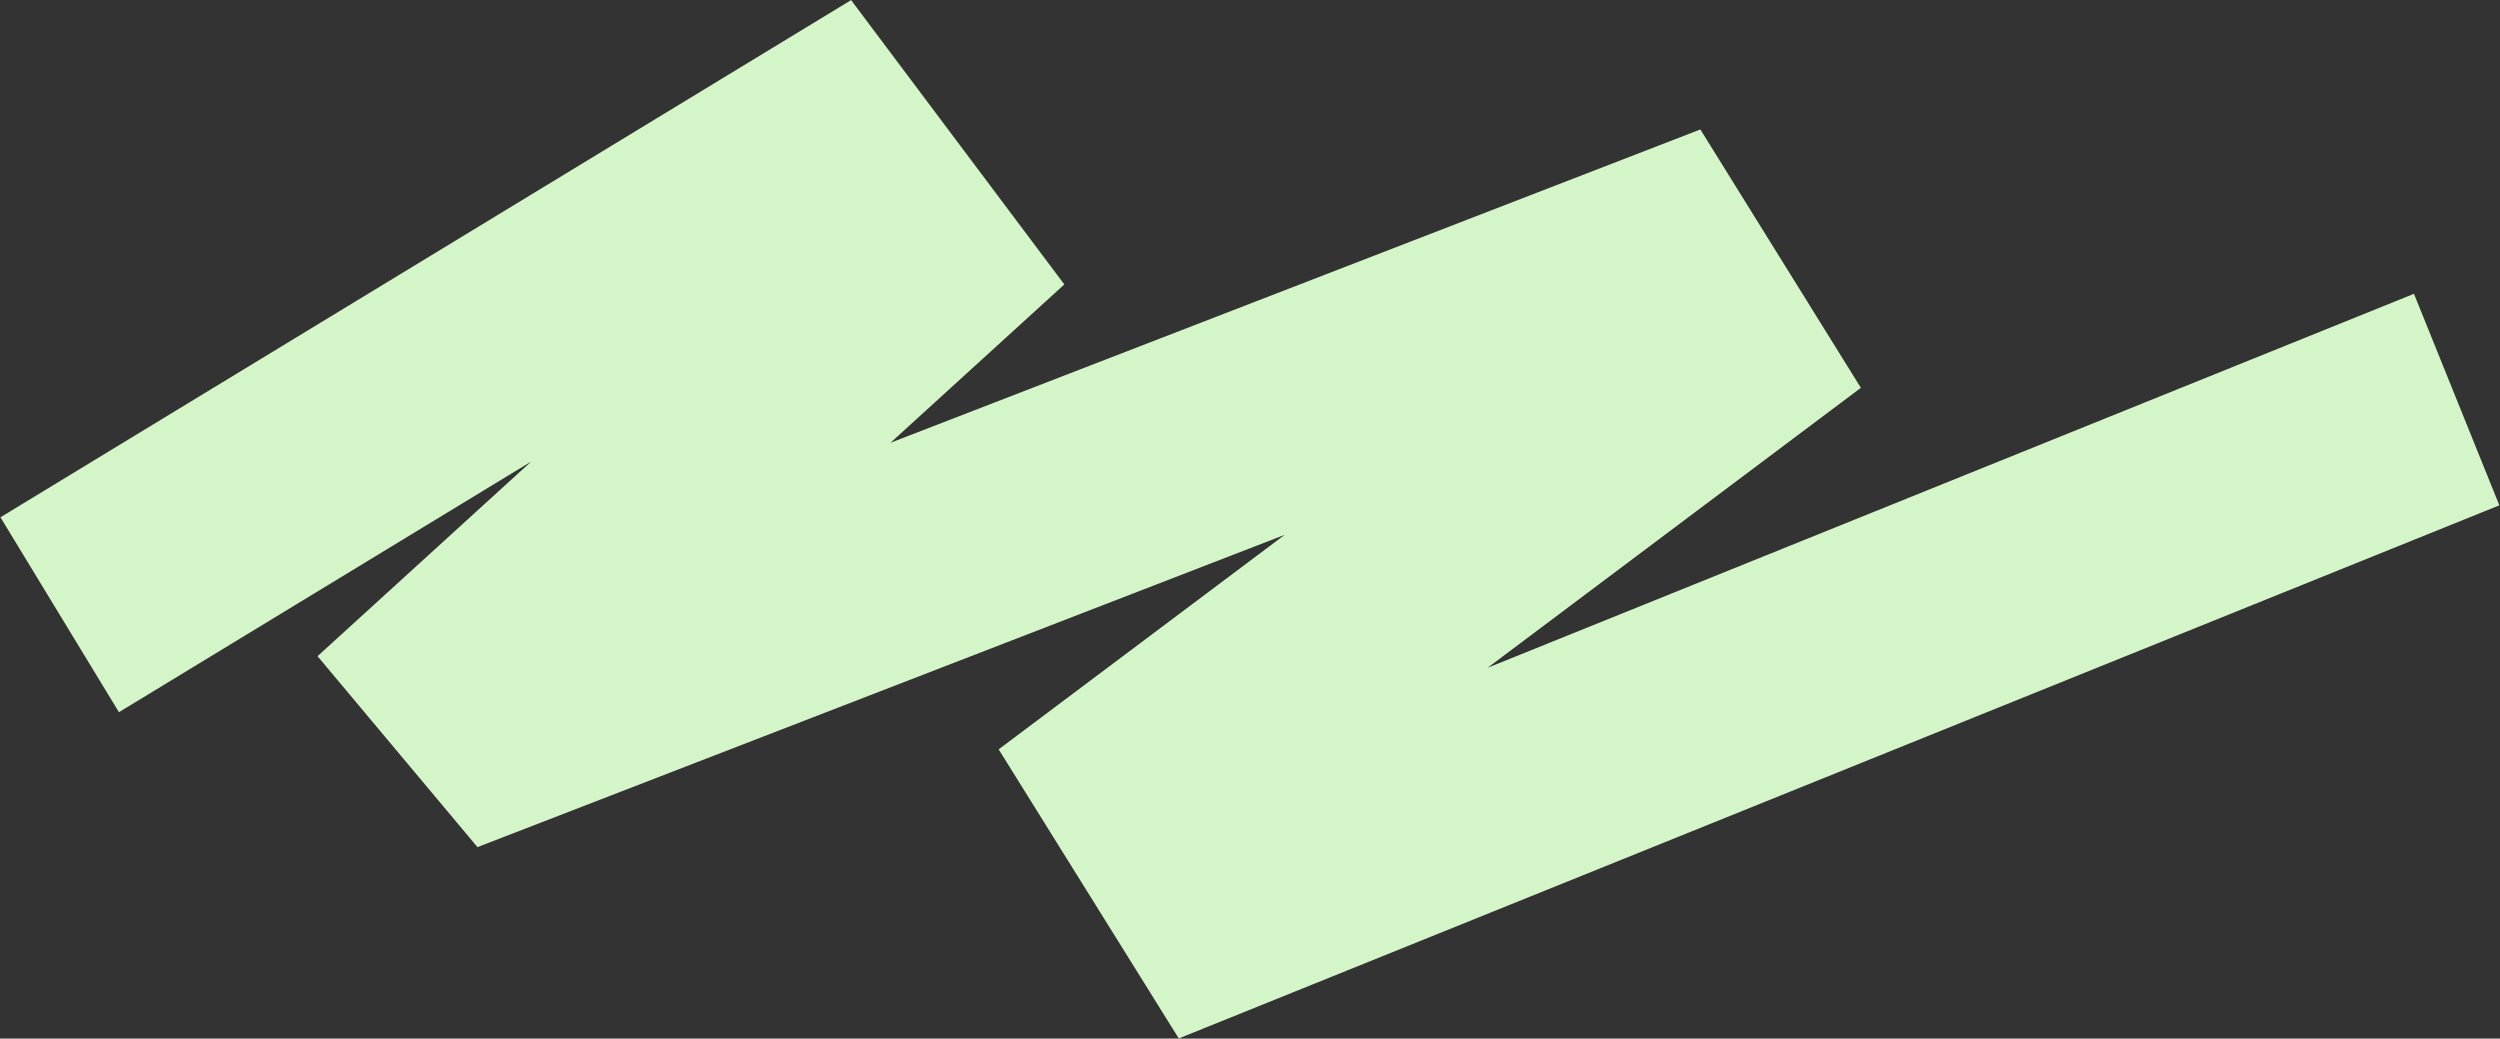 <?xml version="1.0" encoding="UTF-8"?> <svg xmlns="http://www.w3.org/2000/svg" width="3288" height="1366" viewBox="0 0 3288 1366" fill="none"><rect x="0" y="0" width="3288" height="1366" fill="#333333" stroke="none"/><path d="M78.5 808.5L1081 199L1198 355L625 877L674 935.5L2174.5 355L2247.5 472.5L1513.5 1023L1611 1179.5L3231 525.5" stroke="#D3F5C7" stroke-width="300"></path></svg> 